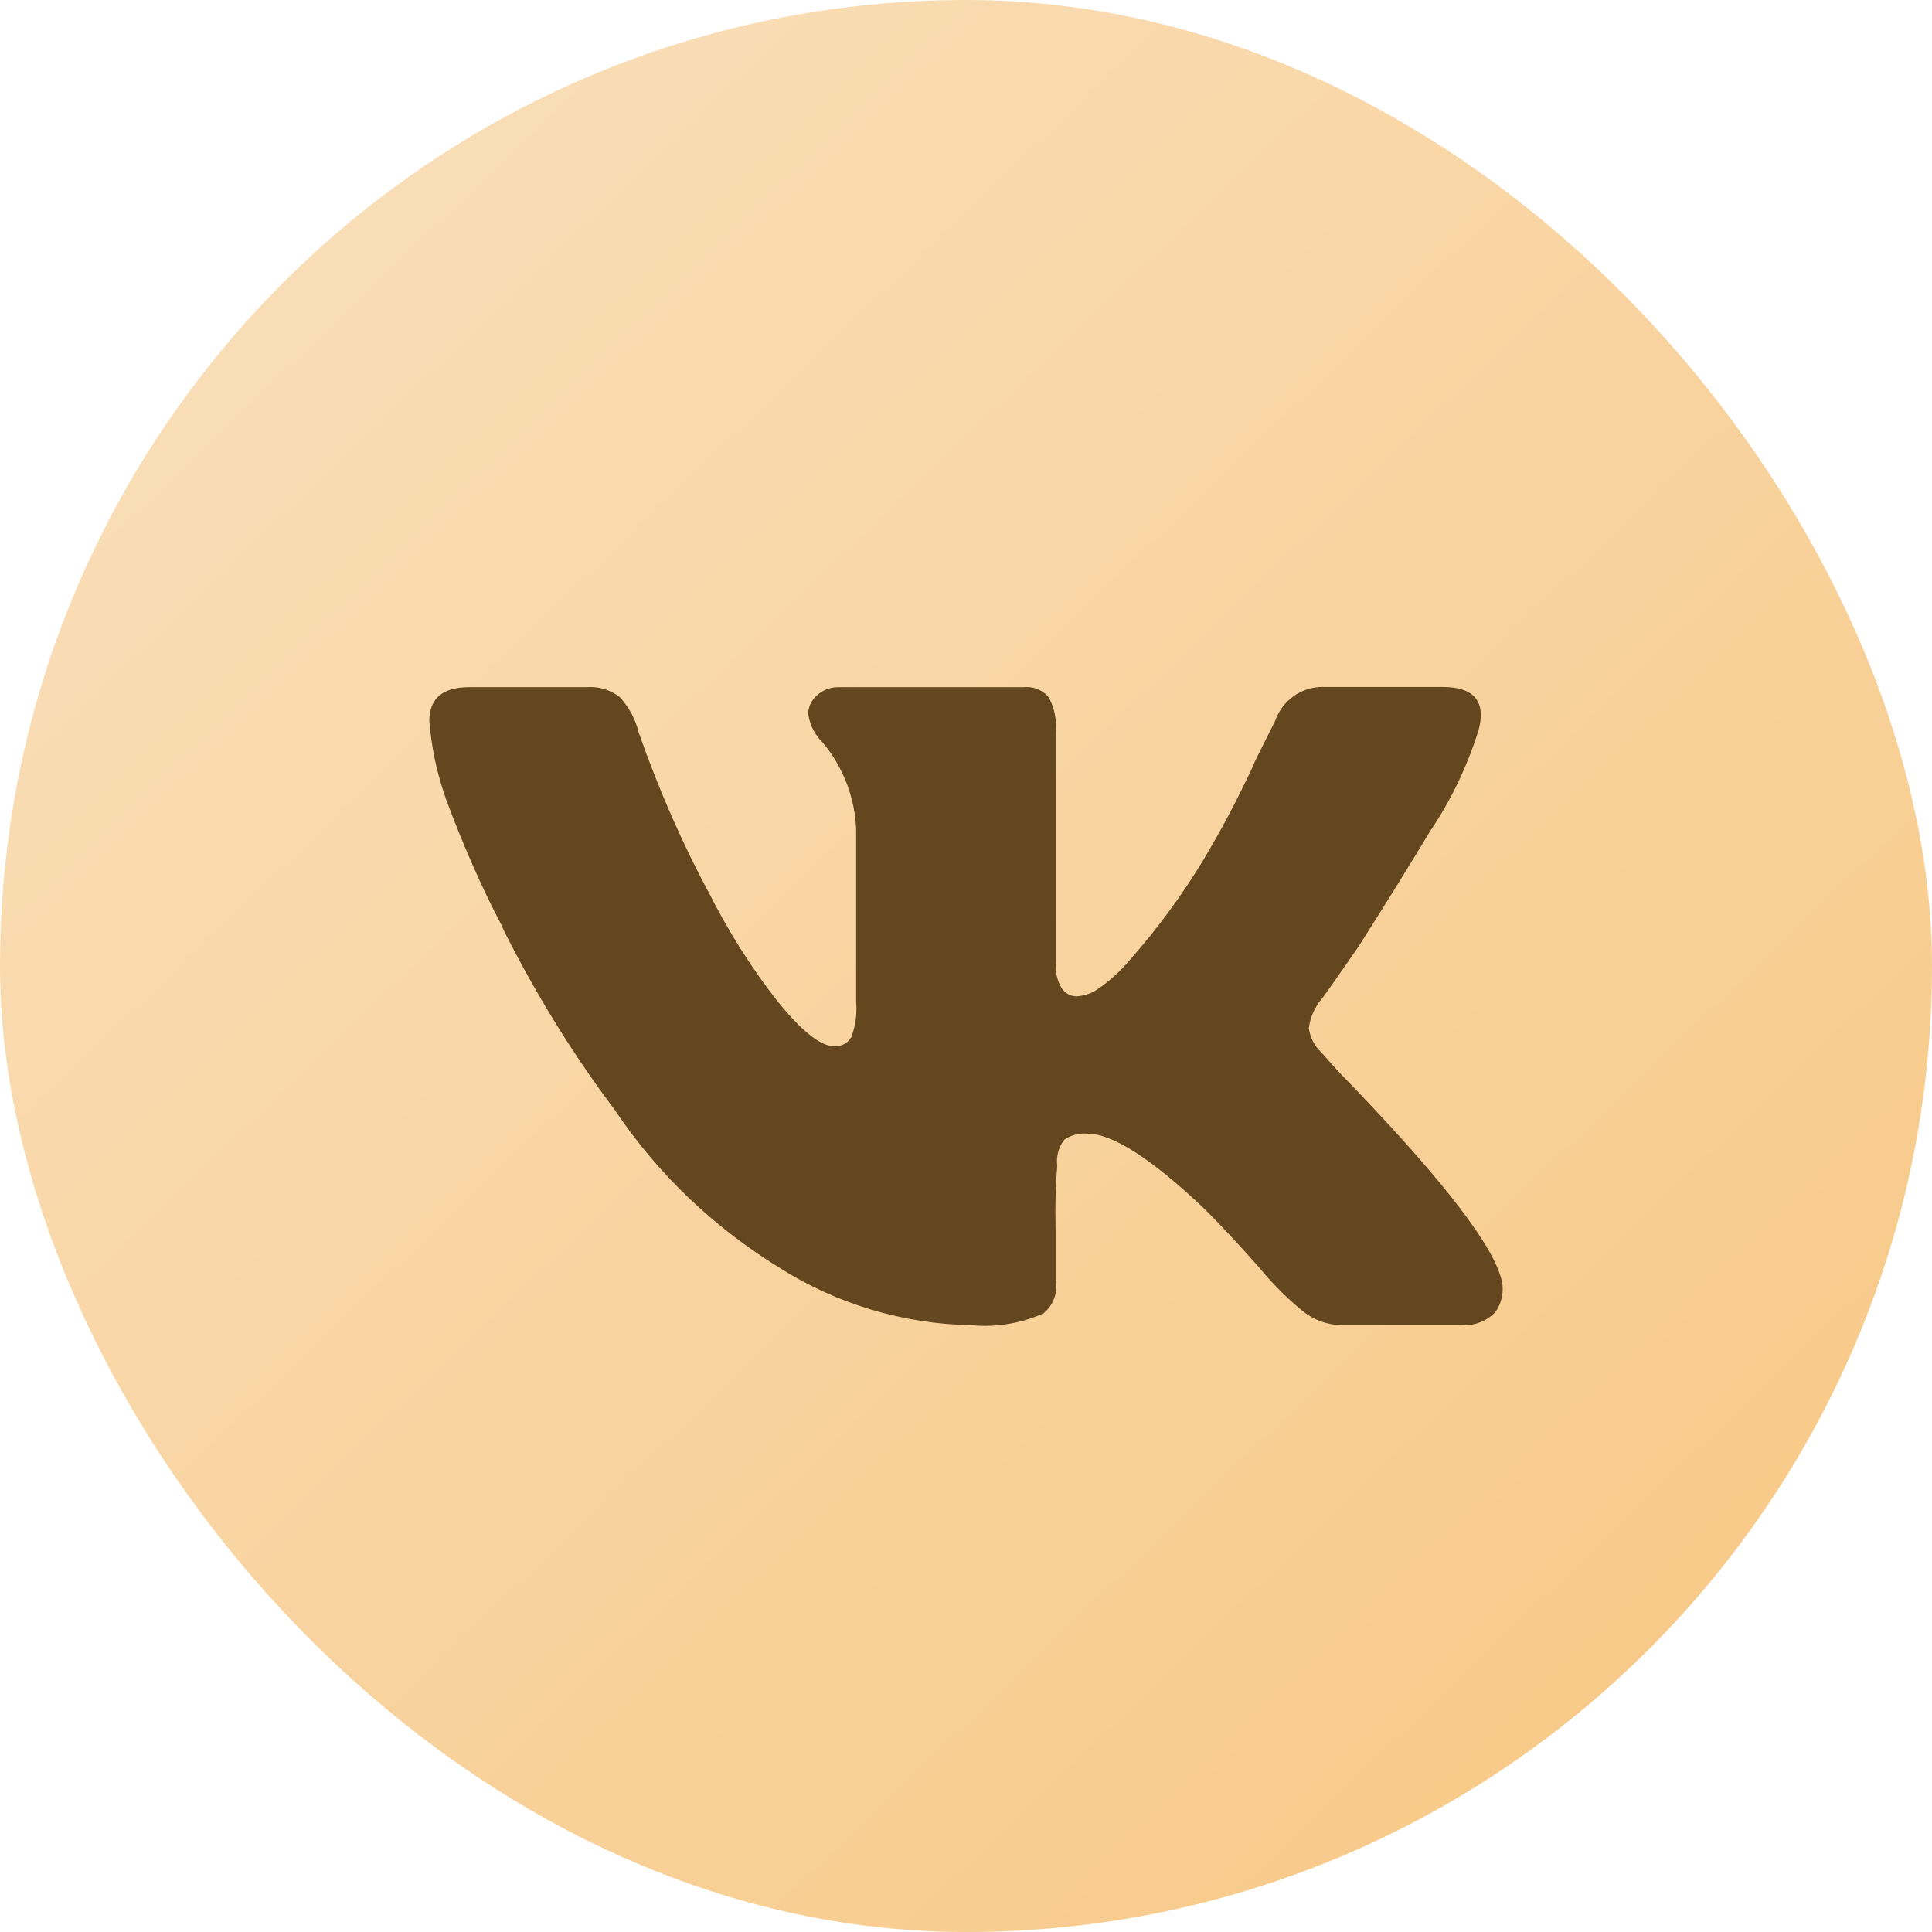 <svg width="45" height="45" viewBox="0 0 45 45" fill="none" xmlns="http://www.w3.org/2000/svg">
<g clip-path="url(#clip0_79_2)">
<rect width="45" height="45" rx="22.5" fill="url(#paint0_linear_79_2)"/>
<path d="M34.434 17.023C34.153 17.908 33.774 18.677 33.299 19.377L33.319 19.345C32.852 20.123 32.294 21.022 31.646 22.042C31.091 22.847 30.797 23.263 30.764 23.292C30.62 23.472 30.52 23.693 30.486 23.936L30.485 23.943C30.513 24.164 30.615 24.357 30.764 24.5L31.181 24.965C33.41 27.256 34.664 28.836 34.943 29.703C34.979 29.799 35 29.91 35 30.025C35 30.227 34.935 30.414 34.826 30.567L34.828 30.564C34.645 30.753 34.388 30.869 34.105 30.869C34.074 30.869 34.041 30.868 34.011 30.865H34.016H31.274C31.273 30.865 31.271 30.865 31.269 30.865C30.918 30.865 30.595 30.742 30.342 30.538L30.345 30.54C29.976 30.237 29.648 29.909 29.354 29.552L29.345 29.54C28.865 28.997 28.439 28.541 28.068 28.17C26.83 26.993 25.916 26.405 25.328 26.405C25.306 26.403 25.281 26.402 25.255 26.402C25.083 26.402 24.922 26.455 24.79 26.546L24.793 26.543C24.685 26.679 24.619 26.854 24.619 27.043C24.619 27.08 24.621 27.115 24.626 27.152V27.148C24.598 27.475 24.582 27.855 24.582 28.239C24.582 28.363 24.584 28.486 24.587 28.609V28.592V29.799C24.597 29.848 24.604 29.904 24.604 29.962C24.604 30.214 24.489 30.439 24.31 30.588L24.309 30.589C23.905 30.773 23.434 30.882 22.938 30.882C22.831 30.882 22.727 30.876 22.624 30.867L22.637 30.868C20.998 30.837 19.477 30.357 18.184 29.547L18.22 29.568C16.646 28.611 15.341 27.366 14.348 25.895L14.319 25.852C13.376 24.599 12.495 23.184 11.745 21.693L11.672 21.532C11.233 20.697 10.779 19.669 10.388 18.613L10.325 18.42C10.166 17.945 10.05 17.393 10.002 16.821L10 16.795C10 16.268 10.31 16.005 10.929 16.005H13.669C13.694 16.003 13.723 16.002 13.754 16.002C14.012 16.002 14.251 16.091 14.439 16.24L14.437 16.238C14.646 16.466 14.8 16.746 14.876 17.058L14.879 17.071C15.383 18.495 15.918 19.691 16.532 20.837L16.462 20.695C16.965 21.705 17.52 22.575 18.153 23.378L18.13 23.346C18.685 24.028 19.119 24.369 19.43 24.369C19.439 24.37 19.451 24.37 19.463 24.37C19.617 24.37 19.752 24.287 19.825 24.162L19.826 24.16C19.903 23.962 19.948 23.732 19.948 23.492C19.948 23.441 19.945 23.39 19.941 23.34V23.346V19.305C19.919 18.829 19.803 18.384 19.608 17.985L19.616 18.005C19.487 17.73 19.332 17.492 19.147 17.28L19.151 17.285C18.98 17.114 18.863 16.89 18.826 16.64L18.825 16.633C18.825 16.456 18.907 16.297 19.034 16.193L19.035 16.192C19.161 16.076 19.33 16.006 19.514 16.006H19.522H23.842C23.865 16.003 23.891 16.002 23.918 16.002C24.121 16.002 24.303 16.094 24.424 16.238L24.425 16.239C24.533 16.434 24.596 16.669 24.596 16.917C24.596 16.956 24.594 16.995 24.591 17.034V17.028V22.418C24.589 22.443 24.588 22.472 24.588 22.501C24.588 22.693 24.641 22.873 24.733 23.026L24.731 23.022C24.807 23.134 24.934 23.207 25.078 23.207C25.261 23.195 25.429 23.134 25.569 23.039L25.566 23.041C25.849 22.846 26.093 22.624 26.305 22.373L26.309 22.368C26.941 21.653 27.525 20.863 28.033 20.024L28.074 19.951C28.432 19.357 28.82 18.625 29.171 17.874L29.235 17.721L29.7 16.792C29.862 16.327 30.295 16 30.805 16C30.824 16 30.844 16 30.864 16.001H30.861H33.602C34.342 16.001 34.62 16.342 34.435 17.023H34.434Z" fill="#64461F"/>
</g>
<defs>
<linearGradient id="paint0_linear_79_2" x1="0" y1="0" x2="45" y2="46.929" gradientUnits="userSpaceOnUse">
<stop stop-color="#F9E1BF"/>
<stop offset="1" stop-color="#F8C680"/>
</linearGradient>
<clipPath id="clip0_79_2">
<rect width="45" height="45" rx="22.5" fill="white"/>
</clipPath>
</defs>
</svg>
